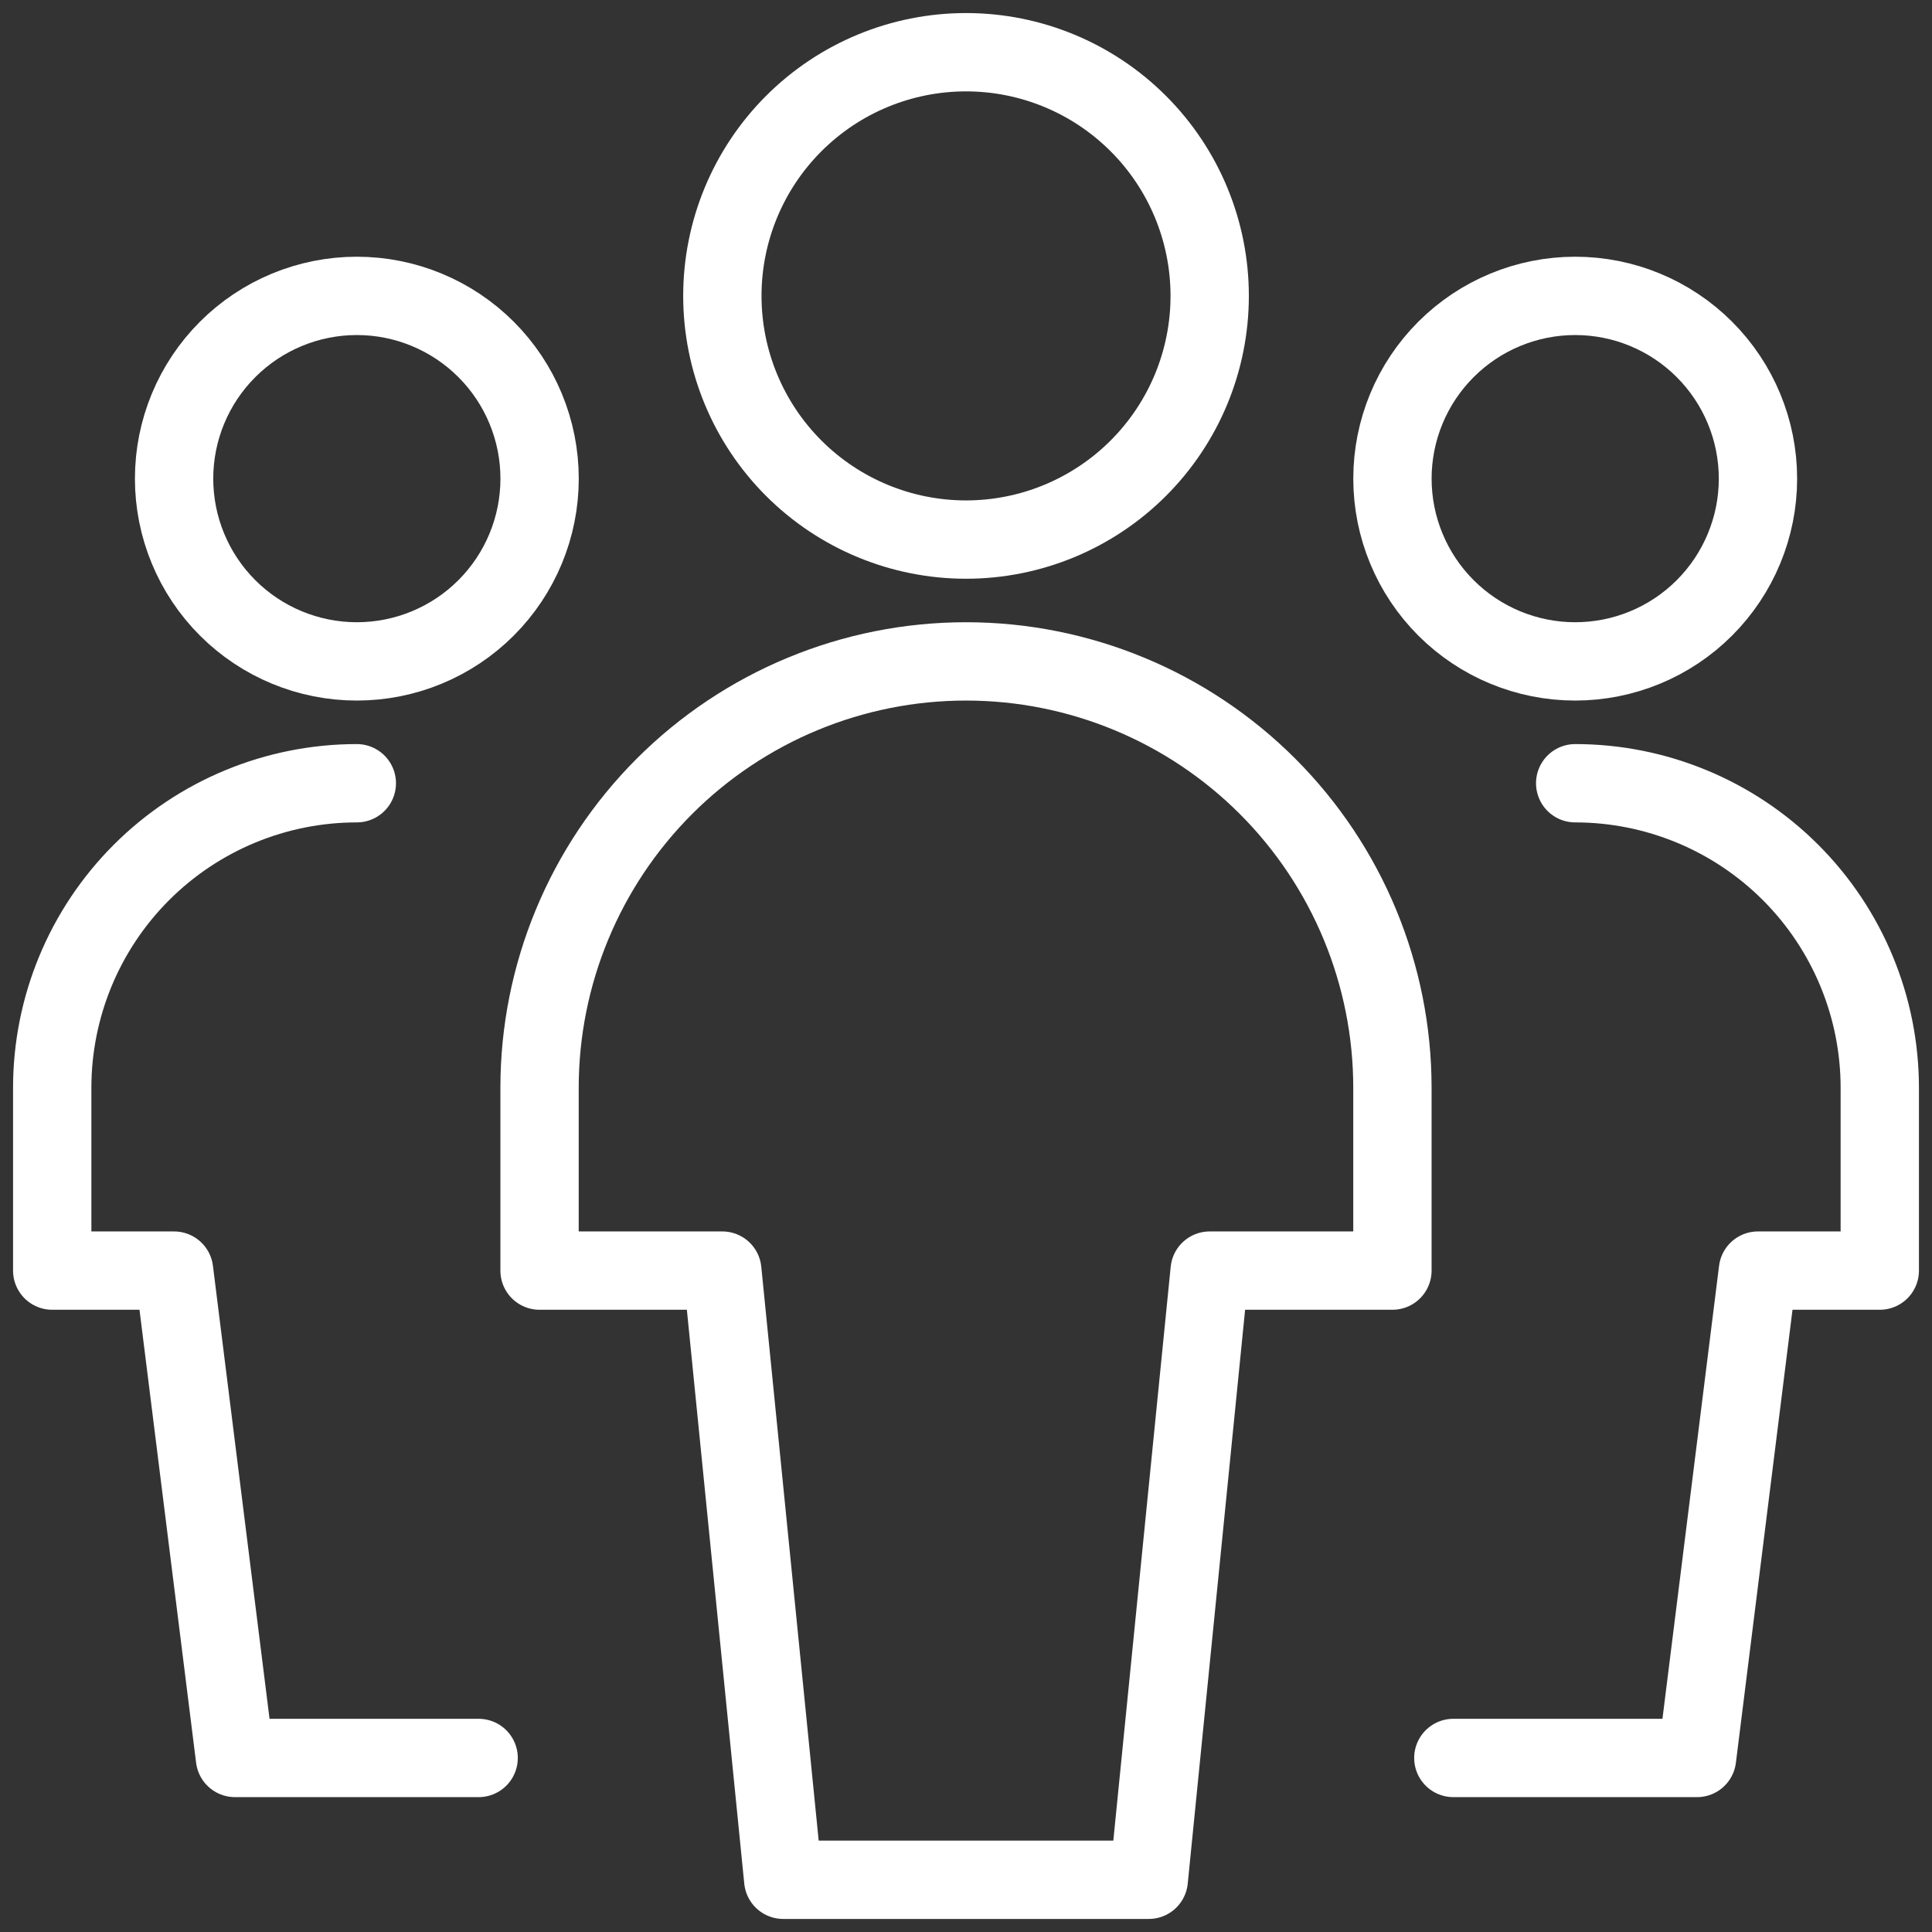 <?xml version="1.0" encoding="UTF-8"?> <svg xmlns="http://www.w3.org/2000/svg" width="74" height="74" viewBox="0 0 74 74" fill="none"><rect x="0" y="0" width="74" height="74" fill="#333333" stroke="none"/><path d="M6.668 18.333C6.668 20.19 7.405 21.97 8.718 23.283C10.031 24.596 11.812 25.333 13.668 25.333C15.524 25.333 17.305 24.596 18.618 23.283C19.93 21.97 20.668 20.19 20.668 18.333C20.668 16.477 19.93 14.696 18.618 13.384C17.305 12.071 15.524 11.333 13.668 11.333C11.812 11.333 10.031 12.071 8.718 13.384C7.405 14.696 6.668 16.477 6.668 18.333V18.333Z" stroke="white" stroke-width="3" stroke-linecap="round" stroke-linejoin="round"></path><path d="M13.667 30C10.572 30 7.605 31.229 5.417 33.417C3.229 35.605 2 38.573 2 41.667V48.667H6.667L9 67.334H18.333" stroke="white" stroke-width="3" stroke-linecap="round" stroke-linejoin="round"></path><path d="M53.334 18.333C53.334 20.19 54.071 21.97 55.384 23.283C56.697 24.596 58.477 25.333 60.334 25.333C62.19 25.333 63.971 24.596 65.283 23.283C66.596 21.97 67.334 20.19 67.334 18.333C67.334 16.477 66.596 14.696 65.283 13.384C63.971 12.071 62.19 11.333 60.334 11.333C58.477 11.333 56.697 12.071 55.384 13.384C54.071 14.696 53.334 16.477 53.334 18.333Z" stroke="white" stroke-width="3" stroke-linecap="round" stroke-linejoin="round"></path><path d="M60.333 30C63.427 30 66.395 31.229 68.583 33.417C70.771 35.605 72 38.573 72 41.667V48.667H67.333L65 67.334H55.666" stroke="white" stroke-width="3" stroke-linecap="round" stroke-linejoin="round"></path><path d="M27.668 11.333C27.668 13.809 28.651 16.183 30.401 17.933C32.151 19.683 34.526 20.667 37.001 20.667C39.476 20.667 41.85 19.683 43.6 17.933C45.351 16.183 46.334 13.809 46.334 11.333C46.334 8.858 45.351 6.484 43.6 4.734C41.85 2.983 39.476 2 37.001 2C34.526 2 32.151 2.983 30.401 4.734C28.651 6.484 27.668 8.858 27.668 11.333V11.333Z" stroke="white" stroke-width="3" stroke-linecap="round" stroke-linejoin="round"></path><path d="M53.333 41.667C53.333 37.335 51.612 33.181 48.549 30.117C45.486 27.054 41.332 25.333 37 25.333C32.668 25.333 28.514 27.054 25.45 30.117C22.387 33.181 20.666 37.335 20.666 41.667V48.667H27.666L30 72H44L46.333 48.667H53.333V41.667Z" stroke="white" stroke-width="3" stroke-linecap="round" stroke-linejoin="round"></path></svg> 